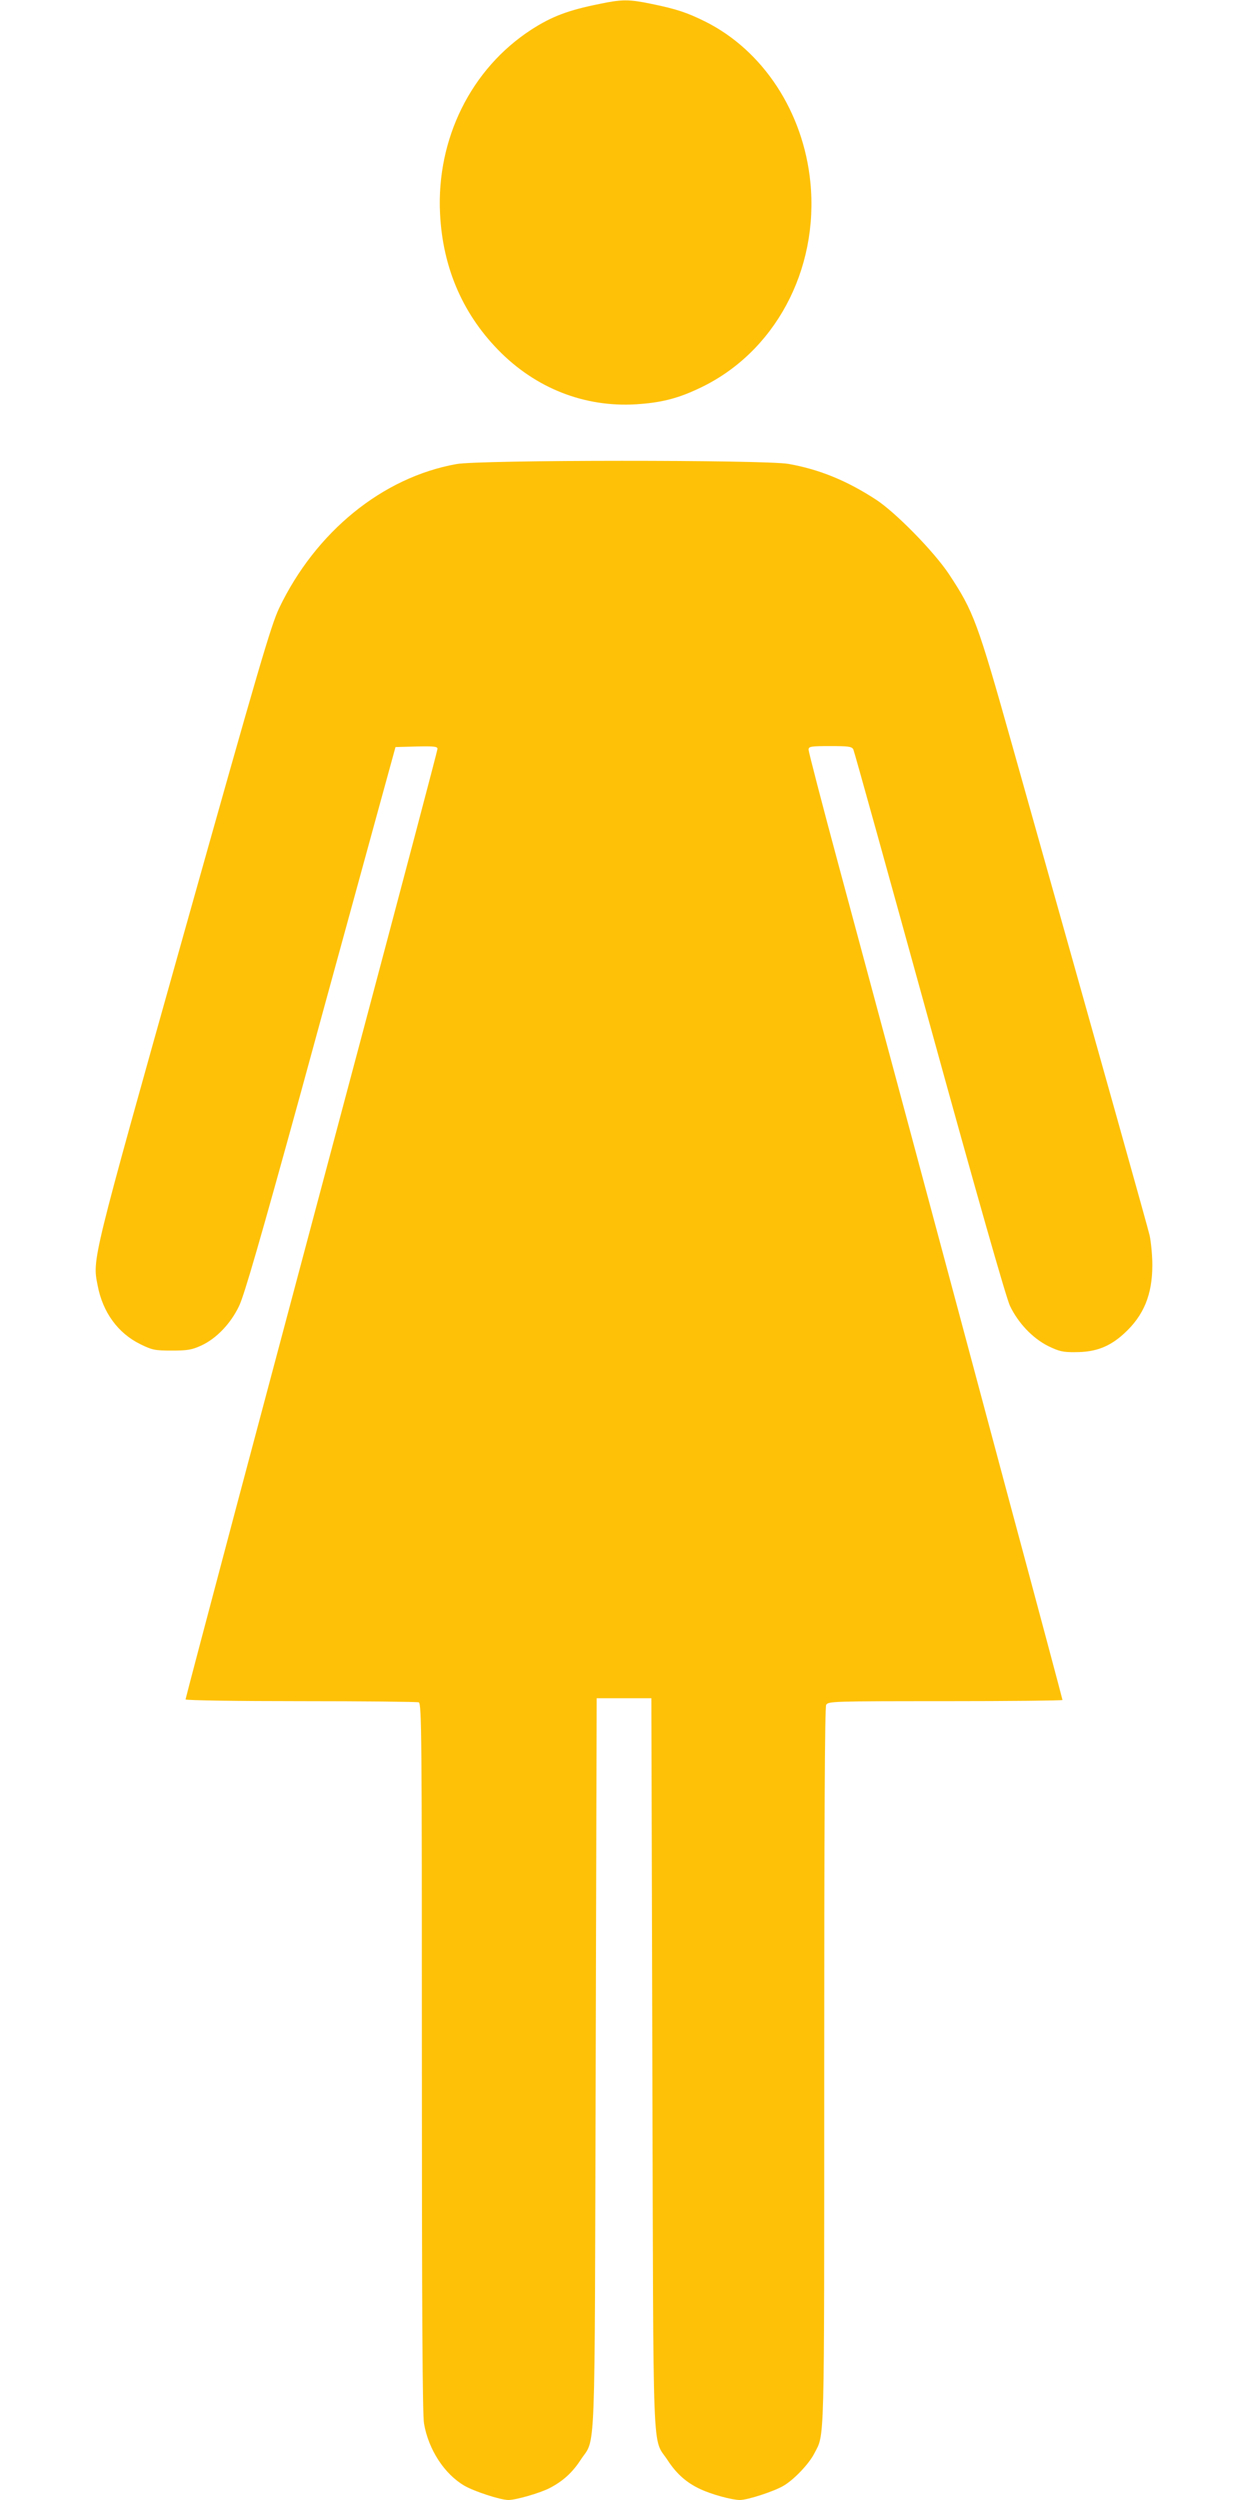 <?xml version="1.0" standalone="no"?>
<!DOCTYPE svg PUBLIC "-//W3C//DTD SVG 20010904//EN"
 "http://www.w3.org/TR/2001/REC-SVG-20010904/DTD/svg10.dtd">
<svg version="1.0" xmlns="http://www.w3.org/2000/svg"
 width="640pt" height="1280pt" viewBox="0 0 640 1280"
 preserveAspectRatio="xMidYMid meet">
<g transform="translate(0,1280) scale(0.1,-0.1)"
fill="#ffc107" stroke="none">
<path d="M3070 12780 c-160 -32 -245 -64 -350 -132 -308 -200 -486 -559 -467
-942 14 -283 121 -525 316 -716 195 -190 448 -282 715 -258 111 9 193 31 294
79 387 180 616 605 571 1057 -36 359 -242 674 -539 822 -93 46 -147 64 -274
90 -115 24 -152 24 -266 0z"/>
<path d="M2337 10424 c-379 -68 -721 -347 -908 -738 -42 -89 -104 -300 -489
-1671 -474 -1688 -467 -1660 -440 -1797 26 -137 104 -244 218 -300 61 -30 74
-33 162 -33 82 0 103 4 153 27 76 36 148 111 191 201 26 53 109 340 316 1092
153 561 326 1189 382 1395 l103 375 108 3 c88 2 107 0 107 -12 0 -8 -174 -666
-386 -1463 -212 -796 -502 -1886 -645 -2422 -142 -535 -259 -978 -259 -982 0
-5 265 -9 589 -9 324 0 596 -3 605 -6 15 -6 16 -175 16 -1817 0 -1297 3 -1829
11 -1876 23 -133 104 -258 207 -318 50 -29 184 -73 225 -73 39 0 163 36 211
61 68 35 117 80 158 143 80 123 72 -63 78 2031 l5 1870 140 0 140 0 5 -1870
c6 -2094 -2 -1908 78 -2031 45 -69 96 -115 167 -148 56 -27 163 -56 203 -56
40 0 175 44 224 73 53 31 129 111 156 163 55 108 52 -9 52 1981 0 1245 3 1841
10 1854 10 18 28 19 610 19 330 0 600 3 600 6 0 3 -124 468 -276 1032 -151
565 -374 1396 -495 1847 -121 451 -290 1078 -375 1394 -85 315 -154 582 -154
592 0 17 9 19 110 19 94 0 111 -2 119 -17 5 -10 180 -641 390 -1402 238 -864
393 -1408 412 -1447 42 -88 116 -166 196 -206 56 -27 75 -32 141 -31 102 0
174 28 247 95 101 92 145 199 145 351 0 51 -7 119 -14 152 -13 54 -209 752
-702 2504 -180 640 -199 690 -325 881 -77 116 -274 317 -374 382 -149 97 -290
155 -449 183 -125 21 -1578 21 -1699 -1z"/>
</g>
</svg>
